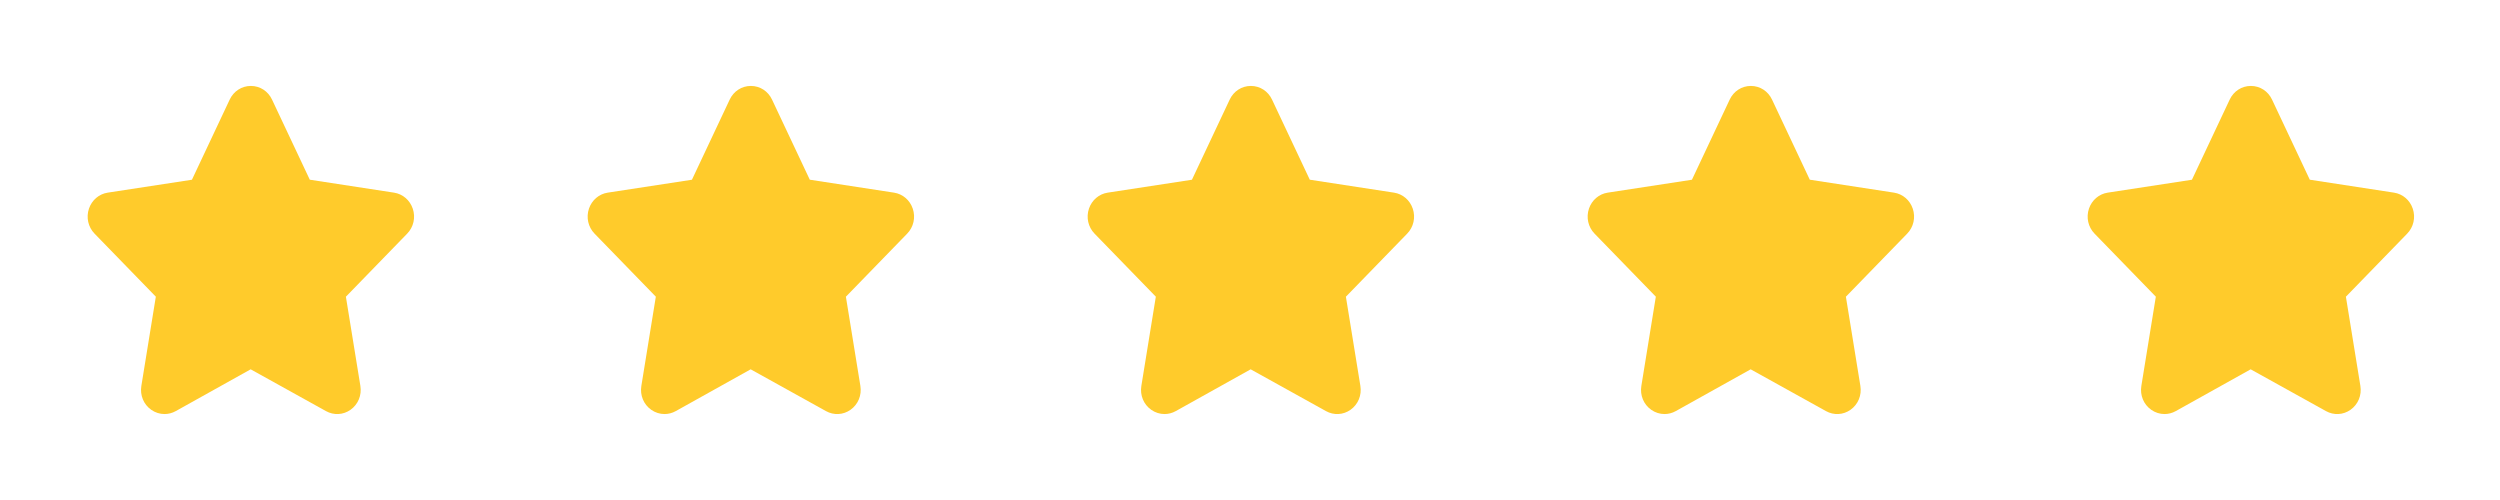 <svg width="120" height="24" viewBox="0 0 120 24" fill="none" xmlns="http://www.w3.org/2000/svg">
<path d="M19.812 10.015C19.674 9.605 19.33 9.311 18.912 9.247L14.87 8.626L13.058 4.782C12.869 4.376 12.479 4.125 12.041 4.125C11.604 4.125 11.214 4.377 11.025 4.781L9.213 8.627L5.17 9.247C4.753 9.311 4.408 9.606 4.27 10.015C4.128 10.438 4.231 10.898 4.538 11.214L7.48 14.241L6.785 18.523C6.712 18.974 6.894 19.414 7.261 19.672C7.453 19.806 7.674 19.874 7.897 19.874C8.081 19.874 8.265 19.828 8.434 19.734L12.032 17.727L15.649 19.734C16.023 19.942 16.472 19.918 16.822 19.672C17.189 19.414 17.371 18.974 17.298 18.523L16.603 14.242L19.545 11.214C19.852 10.898 19.955 10.439 19.813 10.016L19.812 10.015Z" fill="#FFCB2B"/>
<path d="M43.812 10.015C43.675 9.605 43.33 9.311 42.912 9.247L38.87 8.626L37.058 4.782C36.869 4.376 36.479 4.125 36.041 4.125C35.604 4.125 35.214 4.377 35.025 4.781L33.213 8.627L29.17 9.247C28.753 9.311 28.408 9.606 28.27 10.015C28.128 10.438 28.231 10.898 28.538 11.214L31.48 14.241L30.785 18.523C30.712 18.974 30.894 19.414 31.261 19.672C31.453 19.806 31.674 19.874 31.897 19.874C32.081 19.874 32.265 19.828 32.434 19.734L36.032 17.727L39.649 19.734C40.023 19.942 40.472 19.918 40.822 19.672C41.189 19.414 41.371 18.974 41.298 18.523L40.603 14.242L43.545 11.214C43.852 10.898 43.955 10.439 43.813 10.016L43.812 10.015Z" fill="#FFCB2B"/>
<path d="M67.812 10.015C67.674 9.605 67.33 9.311 66.912 9.247L62.87 8.626L61.058 4.782C60.869 4.376 60.479 4.125 60.041 4.125C59.604 4.125 59.214 4.377 59.025 4.781L57.213 8.627L53.17 9.247C52.752 9.311 52.408 9.606 52.27 10.015C52.128 10.438 52.231 10.898 52.538 11.214L55.48 14.241L54.785 18.523C54.712 18.974 54.894 19.414 55.261 19.672C55.453 19.806 55.674 19.874 55.897 19.874C56.081 19.874 56.265 19.828 56.434 19.734L60.032 17.727L63.649 19.734C64.023 19.942 64.472 19.918 64.822 19.672C65.189 19.414 65.371 18.974 65.298 18.523L64.603 14.242L67.545 11.214C67.852 10.898 67.955 10.439 67.813 10.016L67.812 10.015Z" fill="#FFCB2B"/>
<path d="M91.812 10.015C91.674 9.605 91.33 9.311 90.912 9.247L86.87 8.626L85.058 4.782C84.869 4.376 84.479 4.125 84.041 4.125C83.604 4.125 83.214 4.377 83.025 4.781L81.213 8.627L77.17 9.247C76.752 9.311 76.408 9.606 76.27 10.015C76.128 10.438 76.231 10.898 76.538 11.214L79.48 14.241L78.785 18.523C78.712 18.974 78.894 19.414 79.261 19.672C79.453 19.806 79.674 19.874 79.897 19.874C80.081 19.874 80.265 19.828 80.434 19.734L84.032 17.727L87.649 19.734C88.023 19.942 88.472 19.918 88.822 19.672C89.189 19.414 89.371 18.974 89.298 18.523L88.603 14.242L91.545 11.214C91.852 10.898 91.955 10.439 91.813 10.016L91.812 10.015Z" fill="#FFCB2B"/>
<path d="M115.812 10.015C115.675 9.605 115.33 9.311 114.912 9.247L110.87 8.626L109.058 4.782C108.869 4.376 108.479 4.125 108.041 4.125C107.604 4.125 107.214 4.377 107.025 4.781L105.213 8.627L101.17 9.247C100.753 9.311 100.408 9.606 100.27 10.015C100.128 10.438 100.231 10.898 100.538 11.214L103.48 14.241L102.785 18.523C102.712 18.974 102.894 19.414 103.261 19.672C103.453 19.806 103.674 19.874 103.897 19.874C104.081 19.874 104.265 19.828 104.434 19.734L108.032 17.727L111.649 19.734C112.023 19.942 112.472 19.918 112.822 19.672C113.189 19.414 113.371 18.974 113.298 18.523L112.603 14.242L115.545 11.214C115.852 10.898 115.955 10.439 115.813 10.016L115.812 10.015Z" fill="#FFCB2B"/>
</svg>

